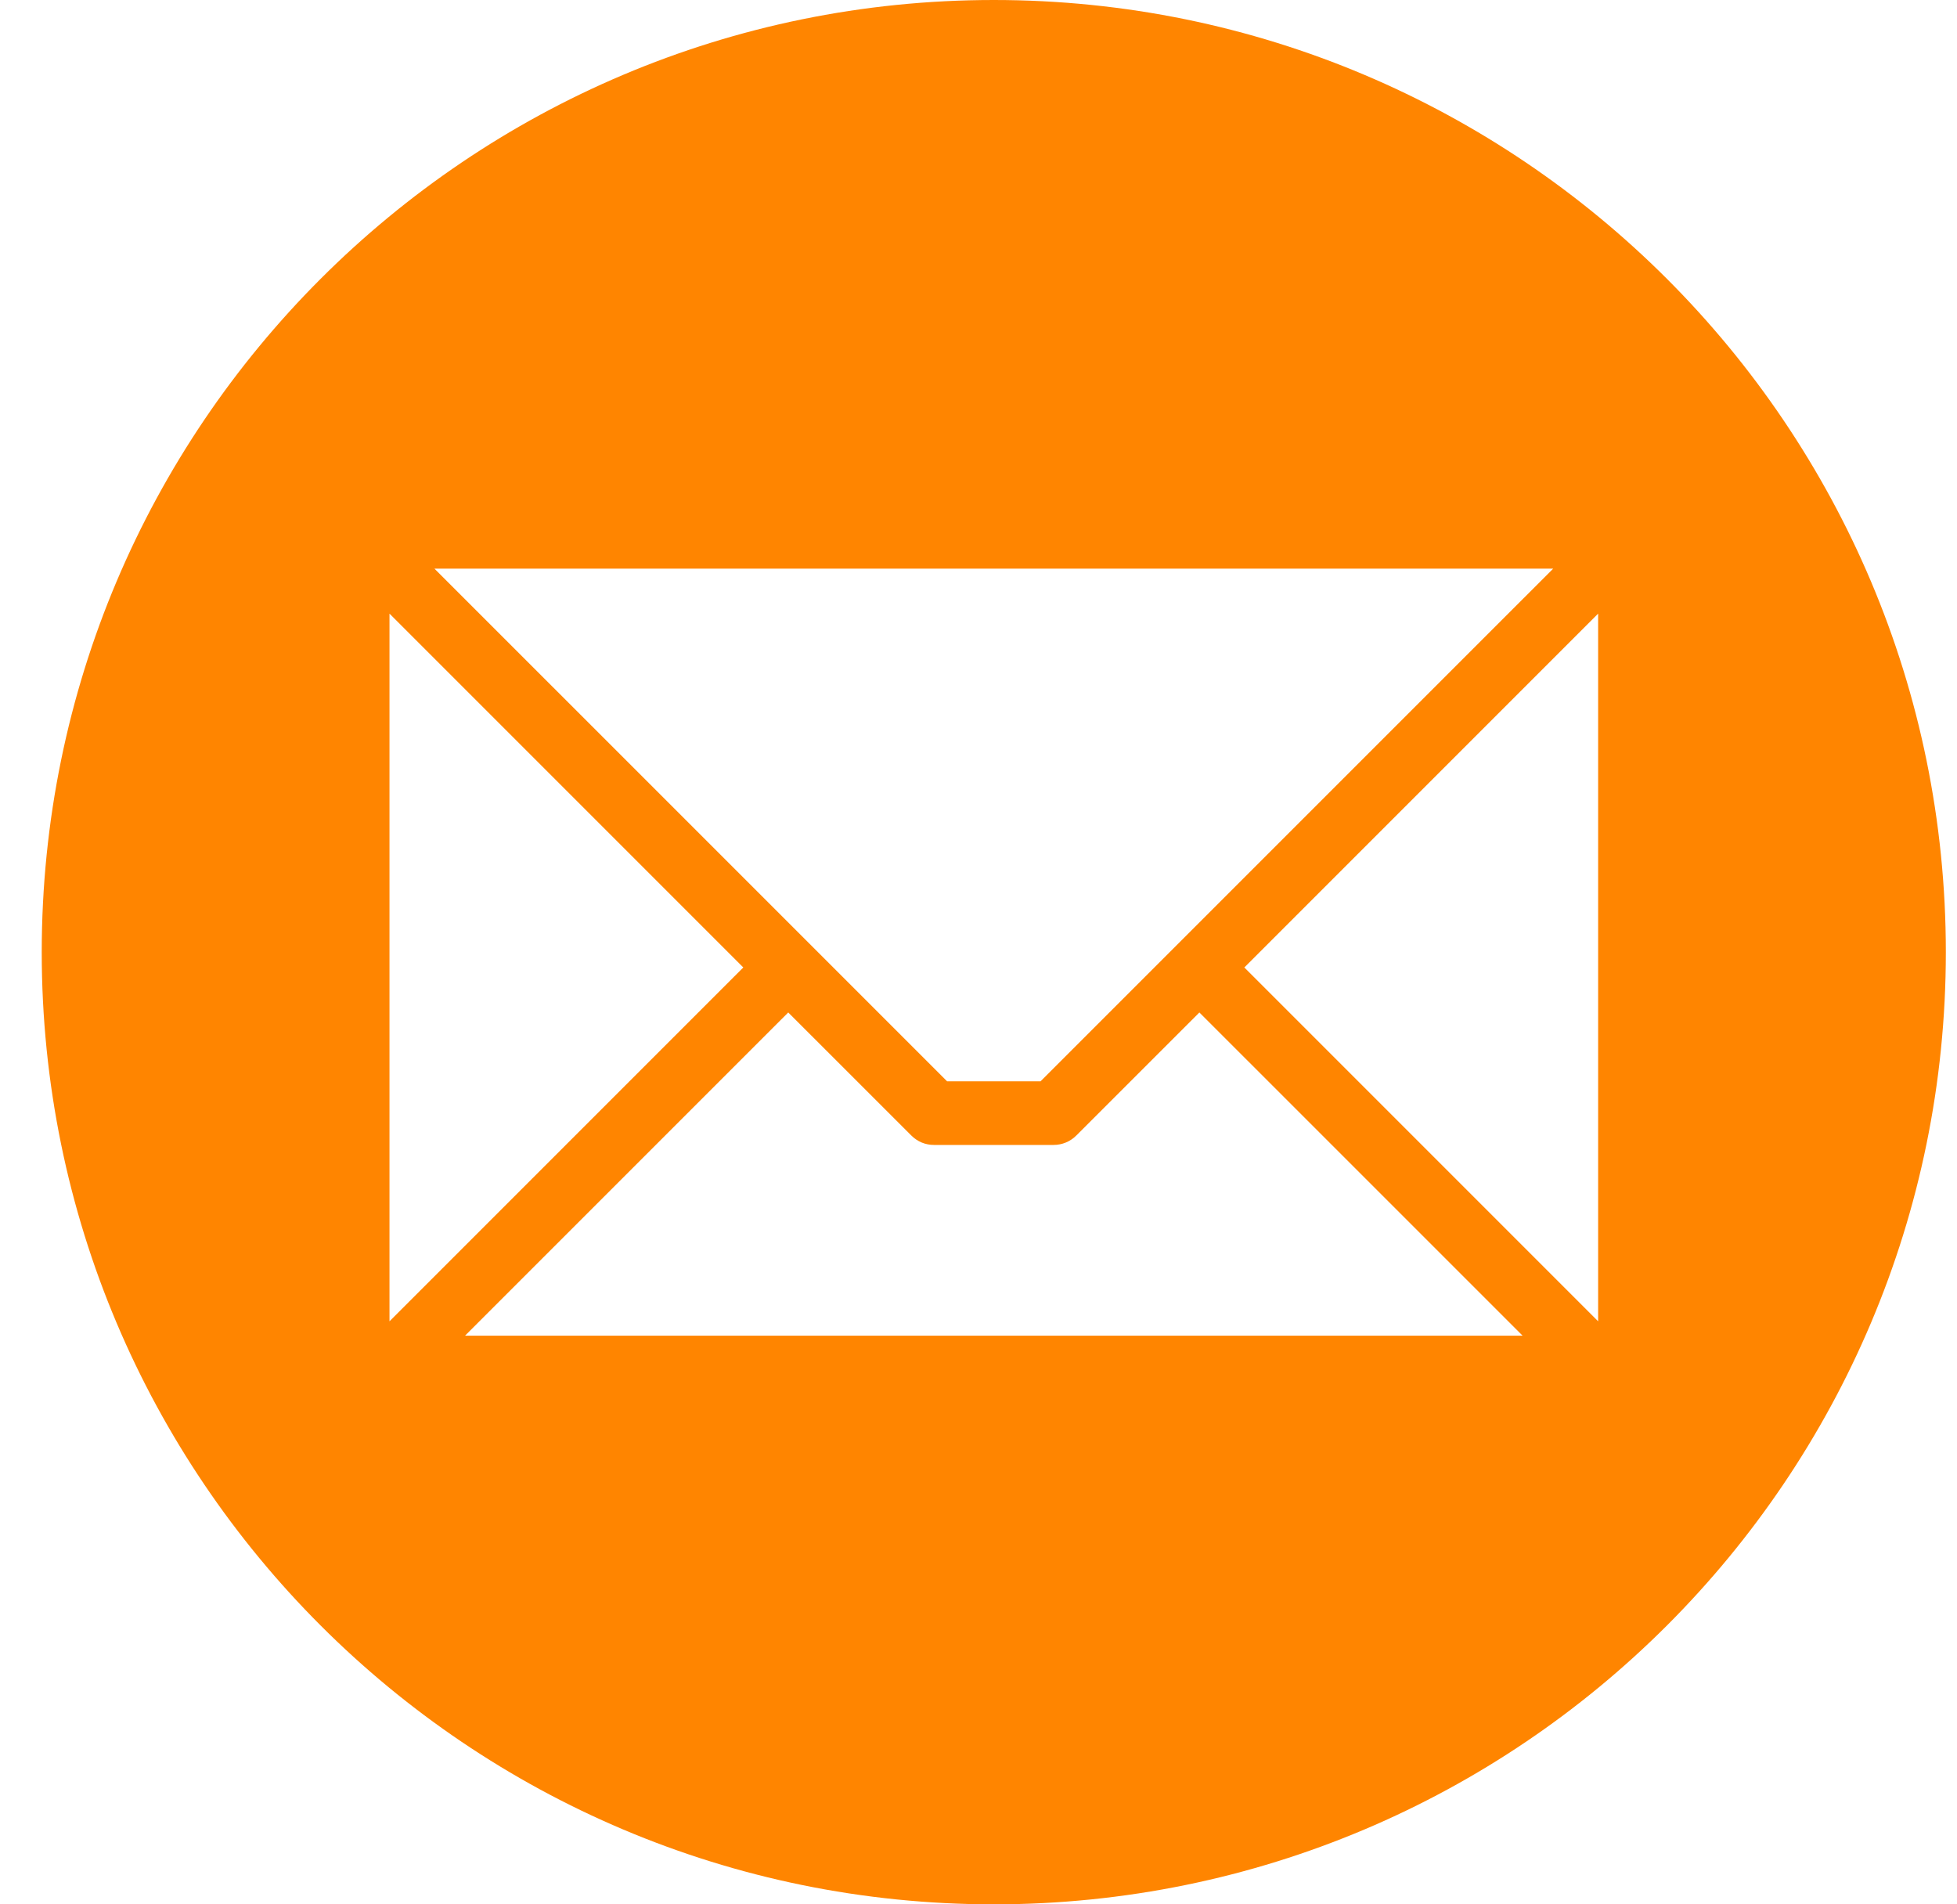 <svg xmlns="http://www.w3.org/2000/svg" width="37" height="36" viewBox="0 0 37 36" fill="none"><g clip-path="url(#clip0_82_2182)"><path fill-rule="evenodd" clip-rule="evenodd" d="M18.789 0C28.73 0 36.789 8.059 36.789 18C36.789 27.941 28.73 36 18.789 36C8.848 36 0.789 27.941 0.789 18C0.789 8.059 8.848 0 18.789 0ZM30.215 24.978V11.6L23.526 18.289L30.215 24.978ZM8.793 25.25H28.787L22.676 19.14L20.347 21.468C20.234 21.581 20.081 21.644 19.921 21.644H17.657C17.578 21.644 17.5 21.629 17.427 21.599C17.354 21.568 17.288 21.524 17.232 21.468L14.903 19.14L8.792 25.25H8.793ZM7.364 11.6V24.978L14.053 18.289L7.364 11.6ZM29.365 10.75H8.214L17.907 20.442H19.672L29.365 10.75Z" fill="#FF8500"></path></g><defs><clipPath id="clip0_82_2182"><rect width="36" height="36" fill="white" transform="translate(0.789)"></rect></clipPath></defs></svg>